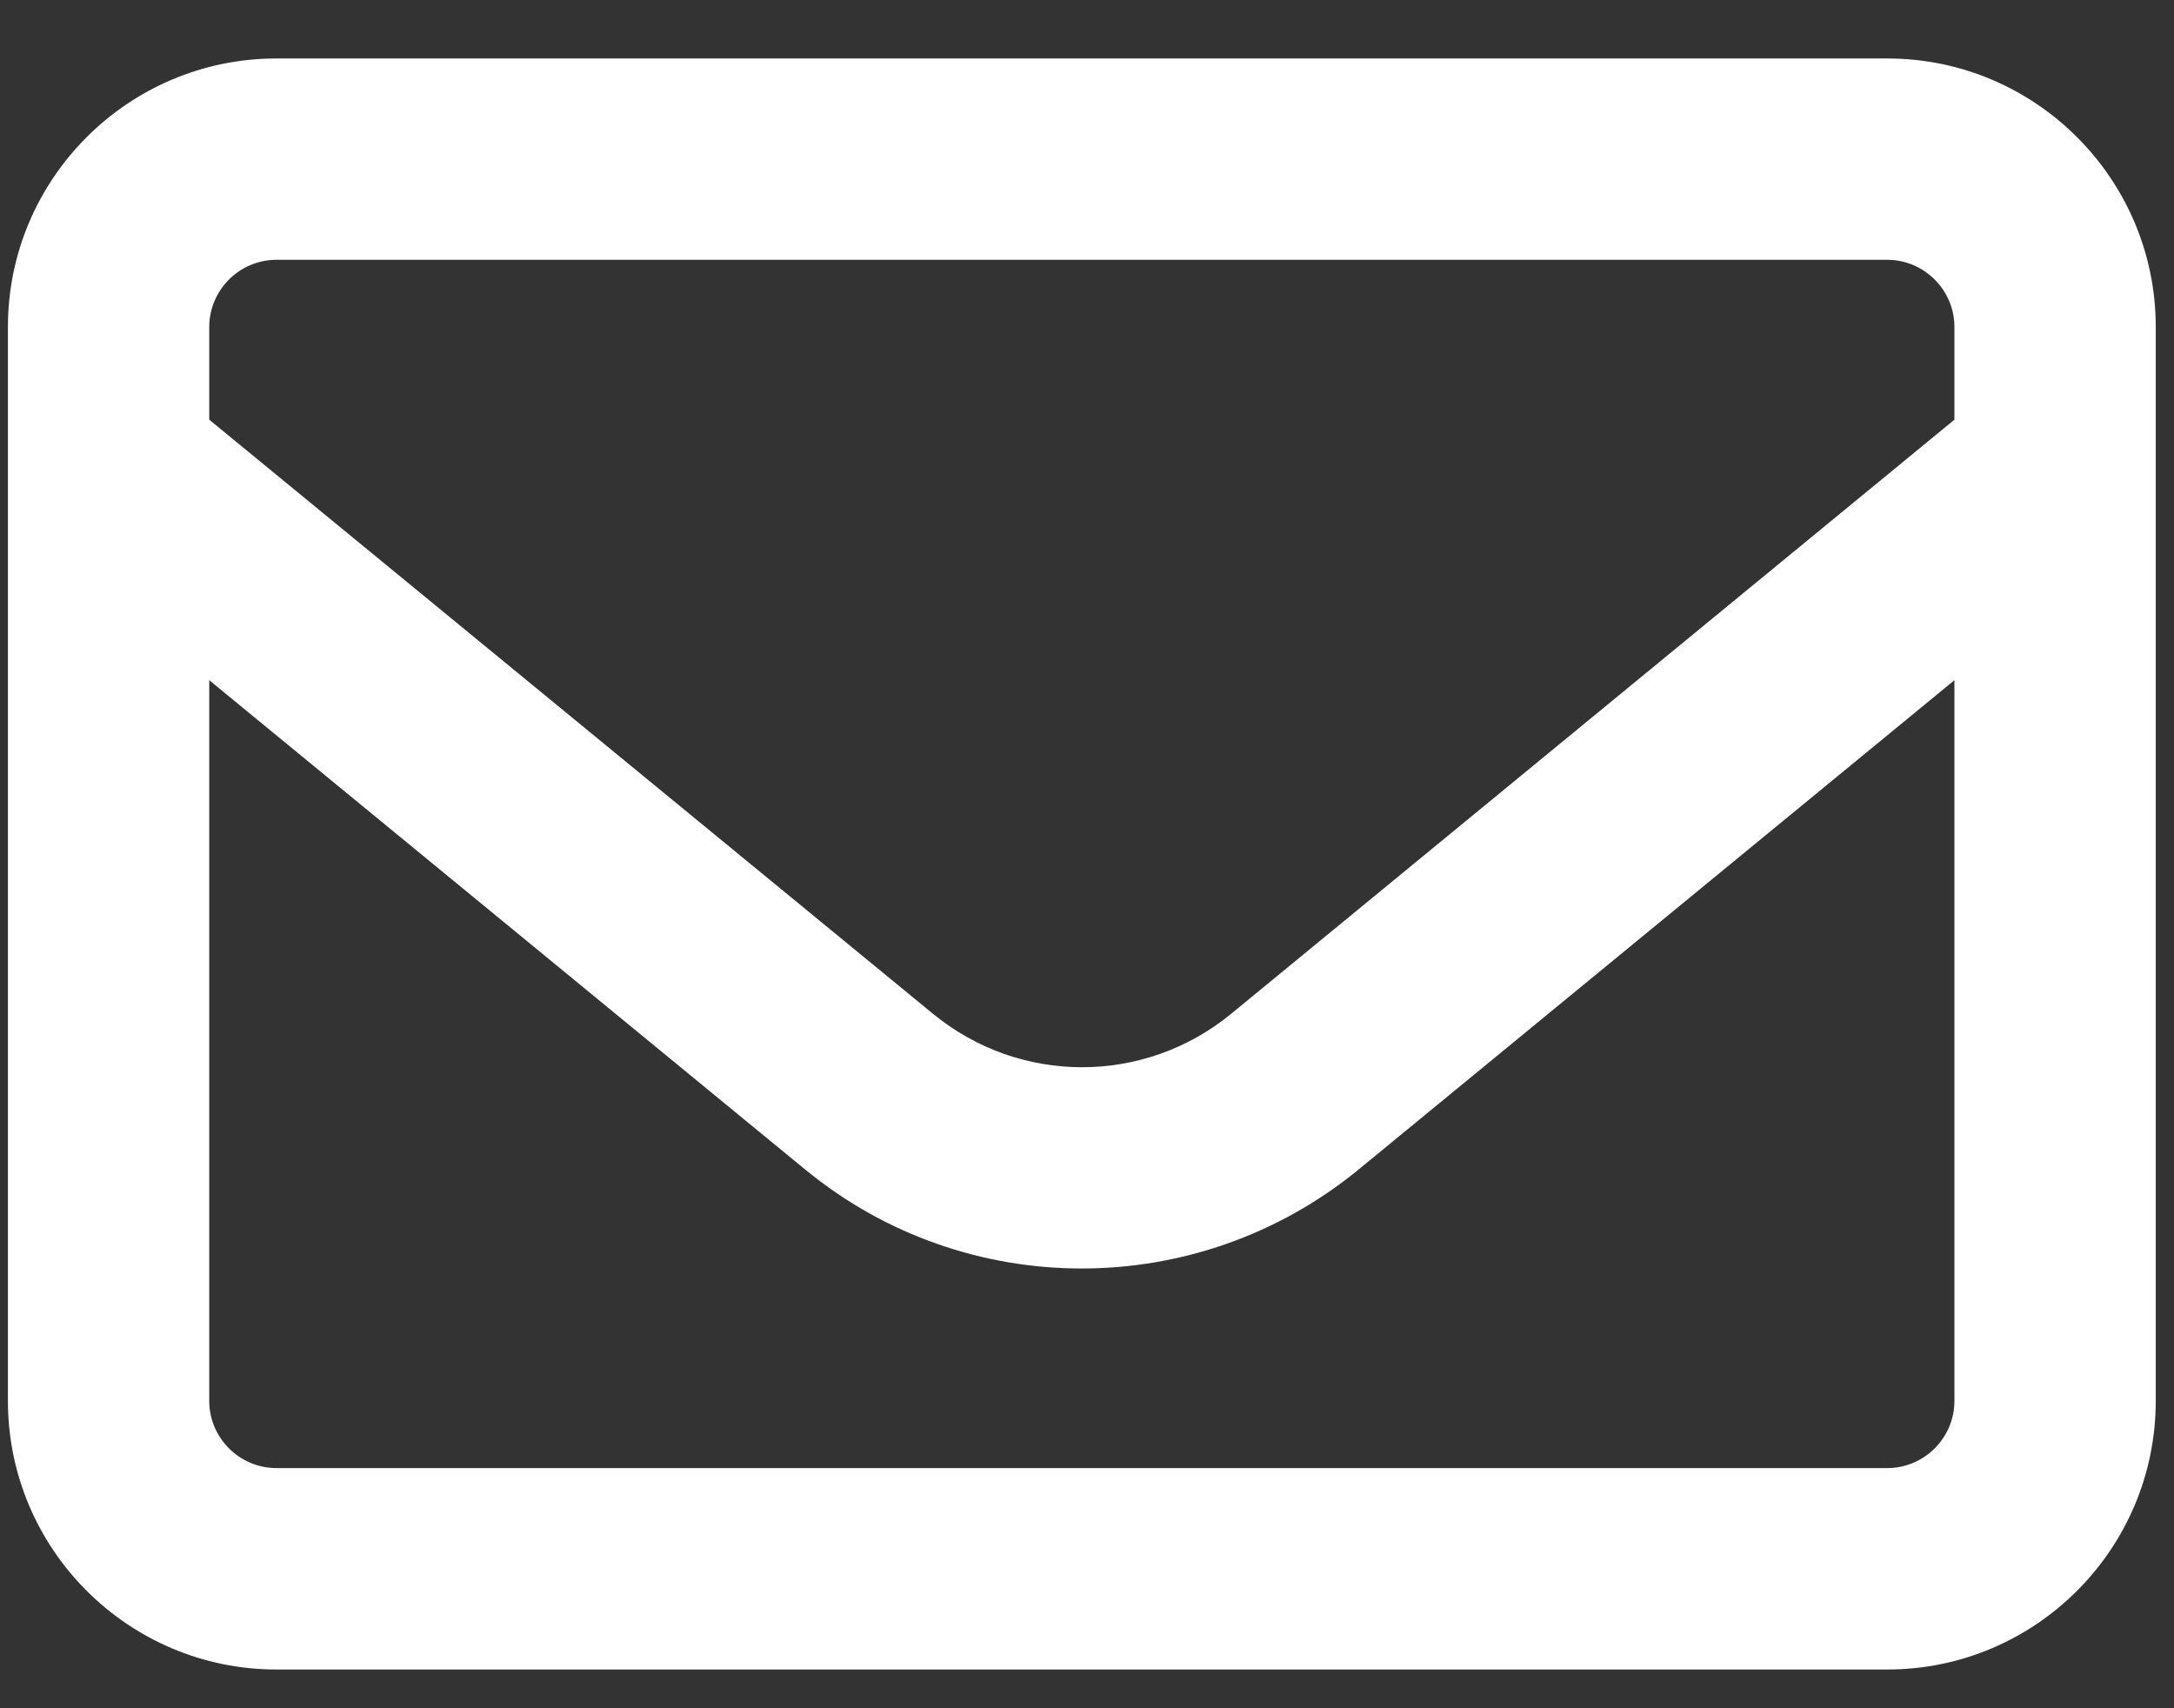 <svg 
 xmlns="http://www.w3.org/2000/svg"
 xmlns:xlink="http://www.w3.org/1999/xlink"
 width="28px" height="22px">
<rect width="100%" height="100%" fill="#333333" stroke="none"/>
<path fill-rule="evenodd"  fill="rgb(255, 255, 255)"
 d="M3.560,3.346 C3.084,3.346 2.695,3.736 2.695,4.211 L2.695,5.405 L12.016,13.056 C13.134,13.974 14.739,13.974 15.857,13.056 L25.172,5.405 L25.172,4.211 C25.172,3.736 24.783,3.346 24.307,3.346 L3.560,3.346 ZM2.695,8.760 L2.695,18.042 C2.695,18.518 3.084,18.907 3.560,18.907 L24.307,18.907 C24.783,18.907 25.172,18.518 25.172,18.042 L25.172,8.760 L17.500,15.060 C15.425,16.762 12.437,16.762 10.368,15.060 L2.695,8.760 ZM0.102,4.211 C0.102,2.304 1.653,0.753 3.560,0.753 L24.307,0.753 C26.215,0.753 27.765,2.304 27.765,4.211 L27.765,18.042 C27.765,19.950 26.215,21.501 24.307,21.501 L3.560,21.501 C1.653,21.501 0.102,19.950 0.102,18.042 L0.102,4.211 Z"/>
</svg>
